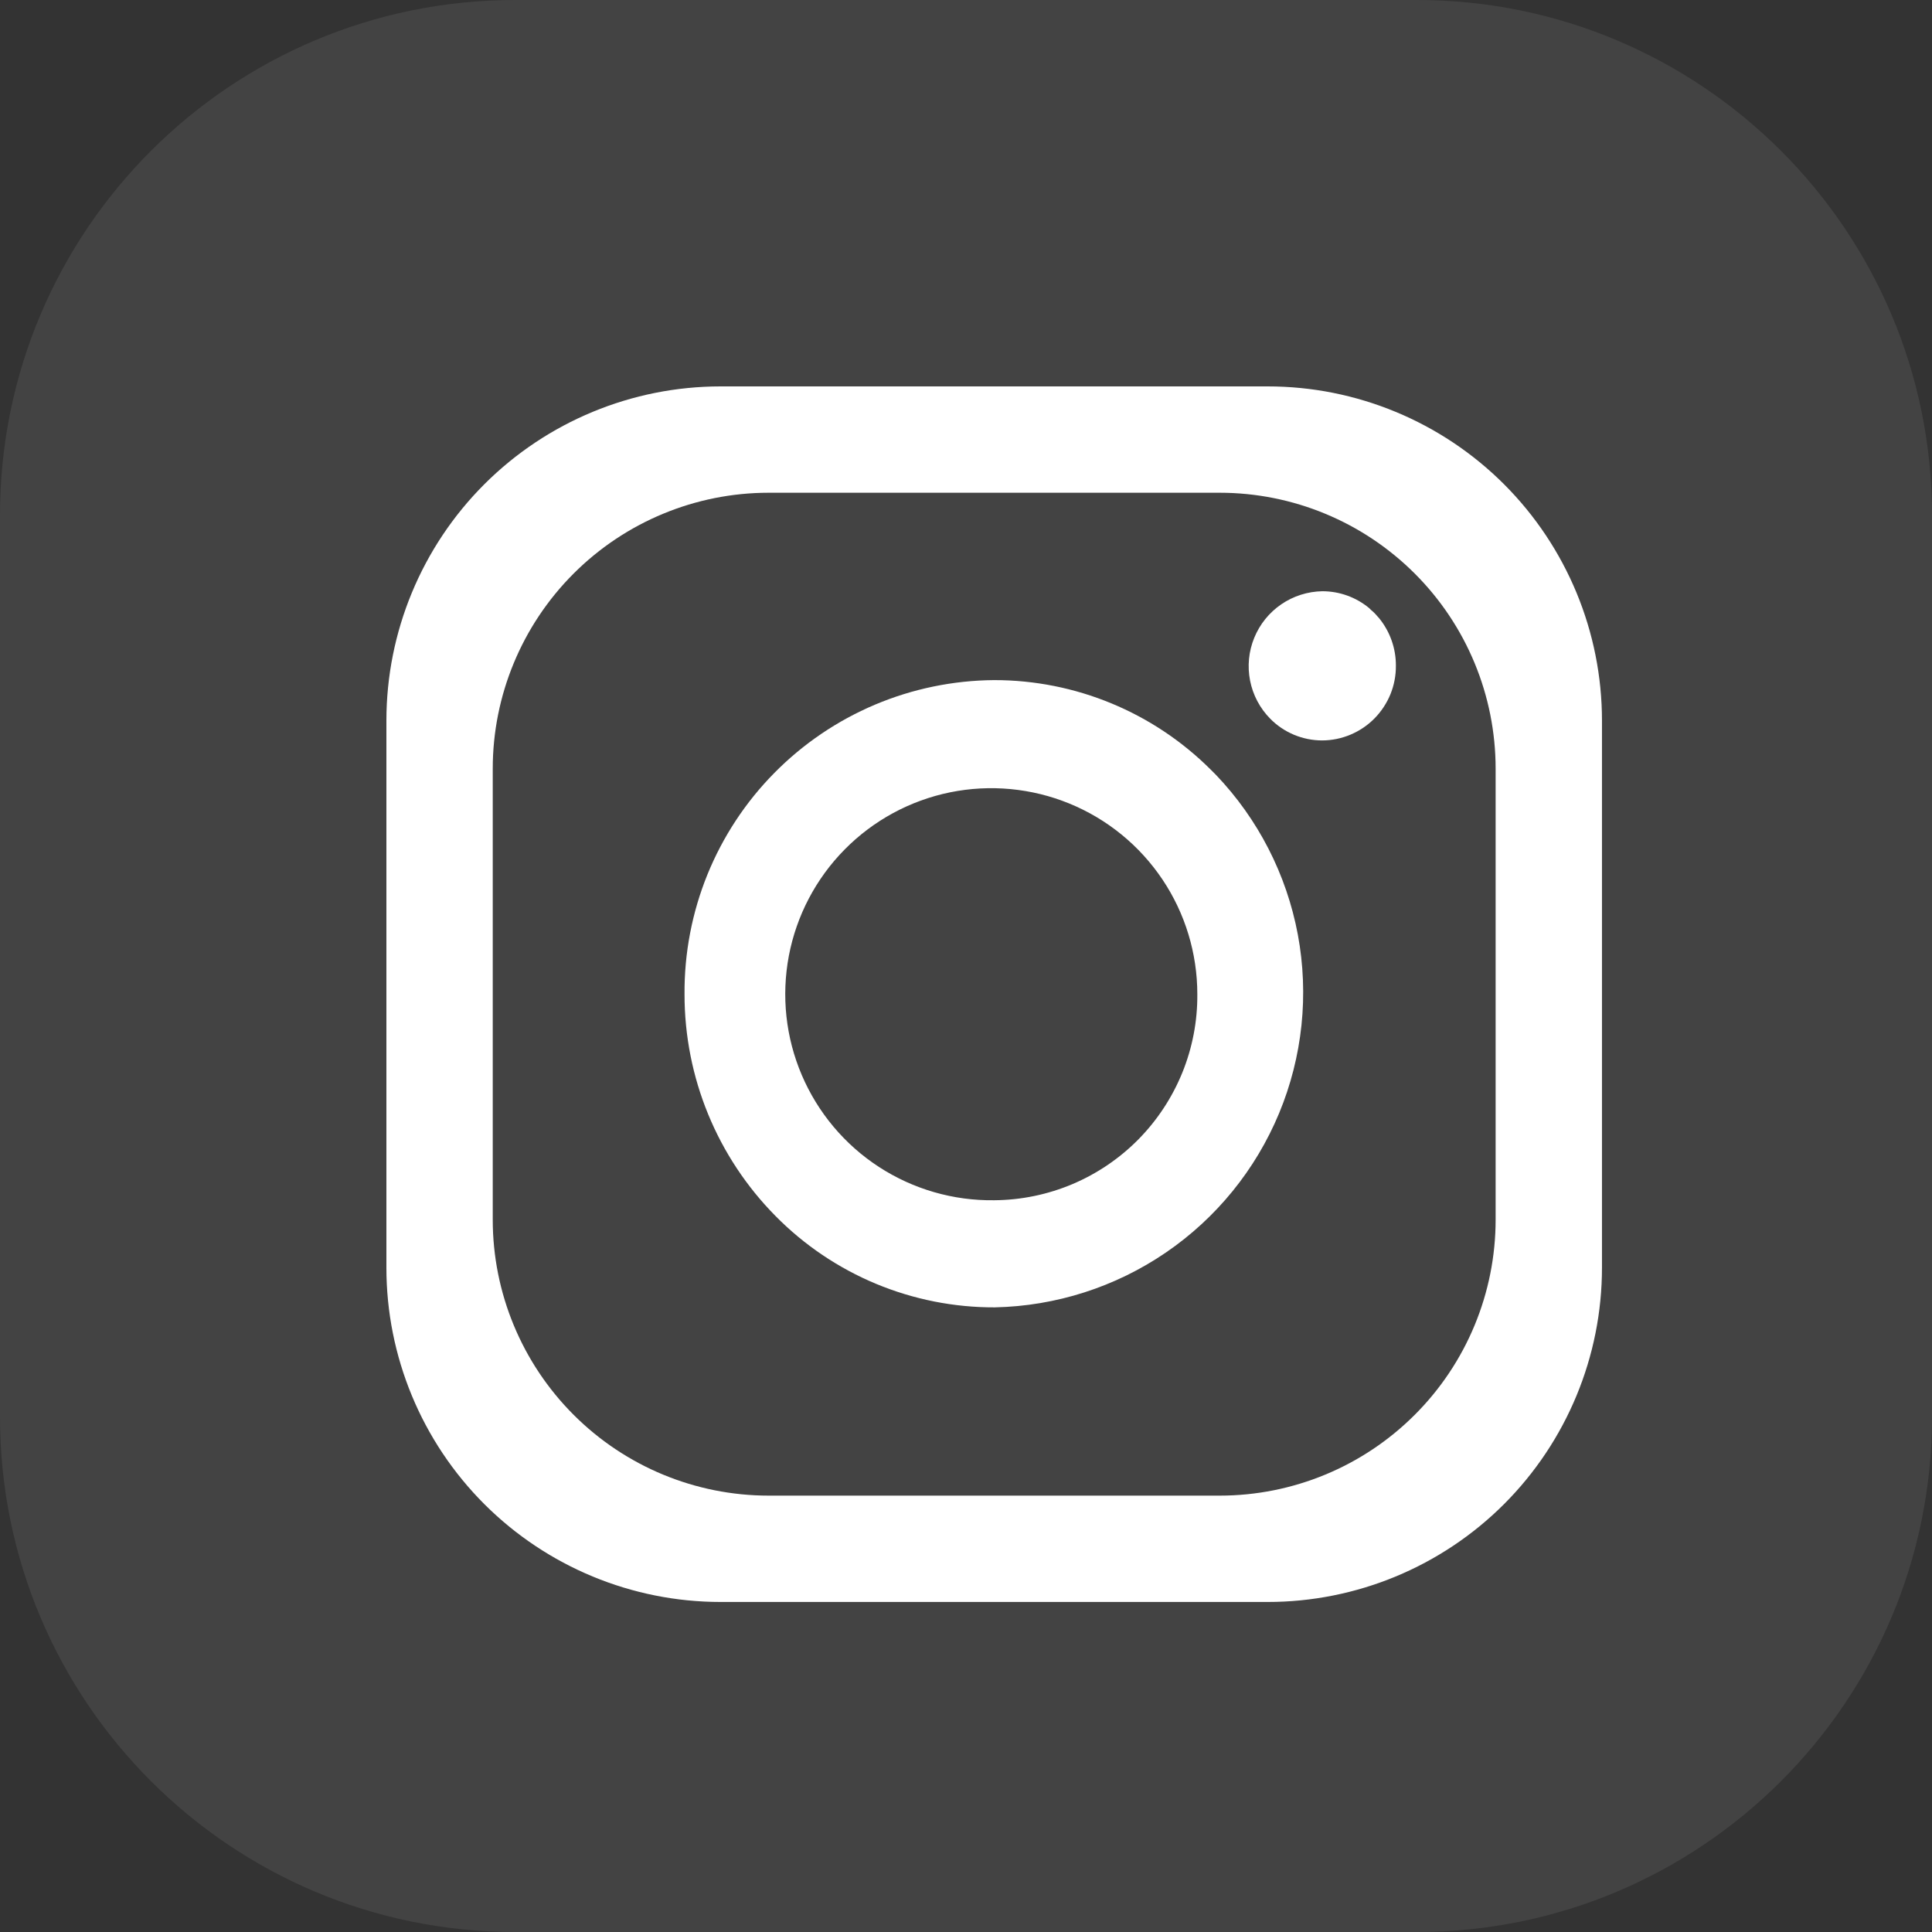 <svg width="45" height="45" viewBox="0 0 45 45" fill="none" xmlns="http://www.w3.org/2000/svg">
<rect x="0" y="0" width="45" height="45" fill="#333333" stroke="none"/>
<g clip-path="url(#clip0_1_13)">
<path d="M0 12C0 5.373 5.373 0 12 0H33C39.627 0 45 5.373 45 12V33C45 39.627 39.627 45 33 45H12C5.373 45 0 39.627 0 33V12Z" fill="#D9D9D9" fill-opacity="0.1"/>
<path d="M29.527 9H16.786C14.721 9 12.741 9.82 11.28 11.28C9.82 12.741 9 14.721 9 16.786V29.527C9 31.592 9.82 33.572 11.28 35.033C12.741 36.493 14.721 37.313 16.786 37.313H29.527C31.592 37.313 33.572 36.493 35.033 35.033C36.493 33.572 37.313 31.592 37.313 29.527V16.786C37.313 14.721 36.493 12.741 35.033 11.28C33.572 9.82 31.592 9 29.527 9ZM34.836 28.409C34.836 30.113 34.159 31.748 32.953 32.953C31.748 34.159 30.113 34.836 28.409 34.836H17.904C16.2 34.836 14.565 34.159 13.36 32.953C12.155 31.748 11.477 30.113 11.477 28.409V17.904C11.477 16.2 12.155 14.565 13.36 13.36C14.565 12.155 16.2 11.477 17.904 11.477H28.409C30.113 11.477 31.748 12.155 32.953 13.36C34.159 14.565 34.836 16.2 34.836 17.904V28.409Z" fill="white"/>
<path d="M28.32 18.046L28.253 17.979L28.196 17.922C26.858 16.589 25.046 15.84 23.156 15.841C22.202 15.848 21.259 16.042 20.38 16.413C19.501 16.785 18.704 17.325 18.034 18.005C17.364 18.684 16.835 19.489 16.476 20.373C16.118 21.257 15.937 22.203 15.944 23.157C15.942 25.093 16.705 26.951 18.067 28.327C18.734 29.003 19.529 29.538 20.405 29.903C21.281 30.267 22.221 30.454 23.171 30.451C24.594 30.421 25.978 29.978 27.154 29.175C28.33 28.372 29.247 27.244 29.793 25.929C30.339 24.614 30.49 23.168 30.229 21.768C29.967 20.369 29.304 19.075 28.32 18.046ZM23.156 27.956C22.204 27.969 21.27 27.699 20.472 27.18C19.674 26.661 19.049 25.916 18.675 25.04C18.301 24.165 18.197 23.198 18.374 22.262C18.552 21.327 19.003 20.466 19.672 19.788C20.34 19.11 21.195 18.646 22.128 18.455C23.061 18.265 24.029 18.356 24.91 18.717C25.791 19.078 26.544 19.693 27.075 20.484C27.605 21.274 27.888 22.205 27.888 23.157C27.893 23.783 27.774 24.403 27.539 24.983C27.303 25.563 26.956 26.091 26.517 26.537C26.077 26.983 25.554 27.337 24.978 27.581C24.401 27.824 23.782 27.952 23.156 27.956Z" fill="white"/>
<path d="M32.513 15.505C32.515 15.732 32.472 15.957 32.387 16.168C32.301 16.378 32.175 16.57 32.016 16.732C31.857 16.894 31.667 17.022 31.457 17.111C31.248 17.199 31.024 17.245 30.797 17.246C30.571 17.246 30.348 17.201 30.141 17.115C29.933 17.028 29.744 16.901 29.586 16.74C29.346 16.497 29.183 16.189 29.117 15.854C29.051 15.519 29.084 15.171 29.214 14.855C29.343 14.539 29.562 14.268 29.844 14.075C30.126 13.882 30.459 13.777 30.8 13.771C31.2 13.771 31.587 13.911 31.894 14.167L31.929 14.203C31.986 14.249 32.038 14.301 32.085 14.358L32.124 14.401C32.377 14.713 32.515 15.103 32.513 15.505Z" fill="white"/>
</g>
<defs>
<clipPath id="clip0_1_13">
<rect width="45" height="45" fill="white"/>
</clipPath>
</defs>
</svg>
